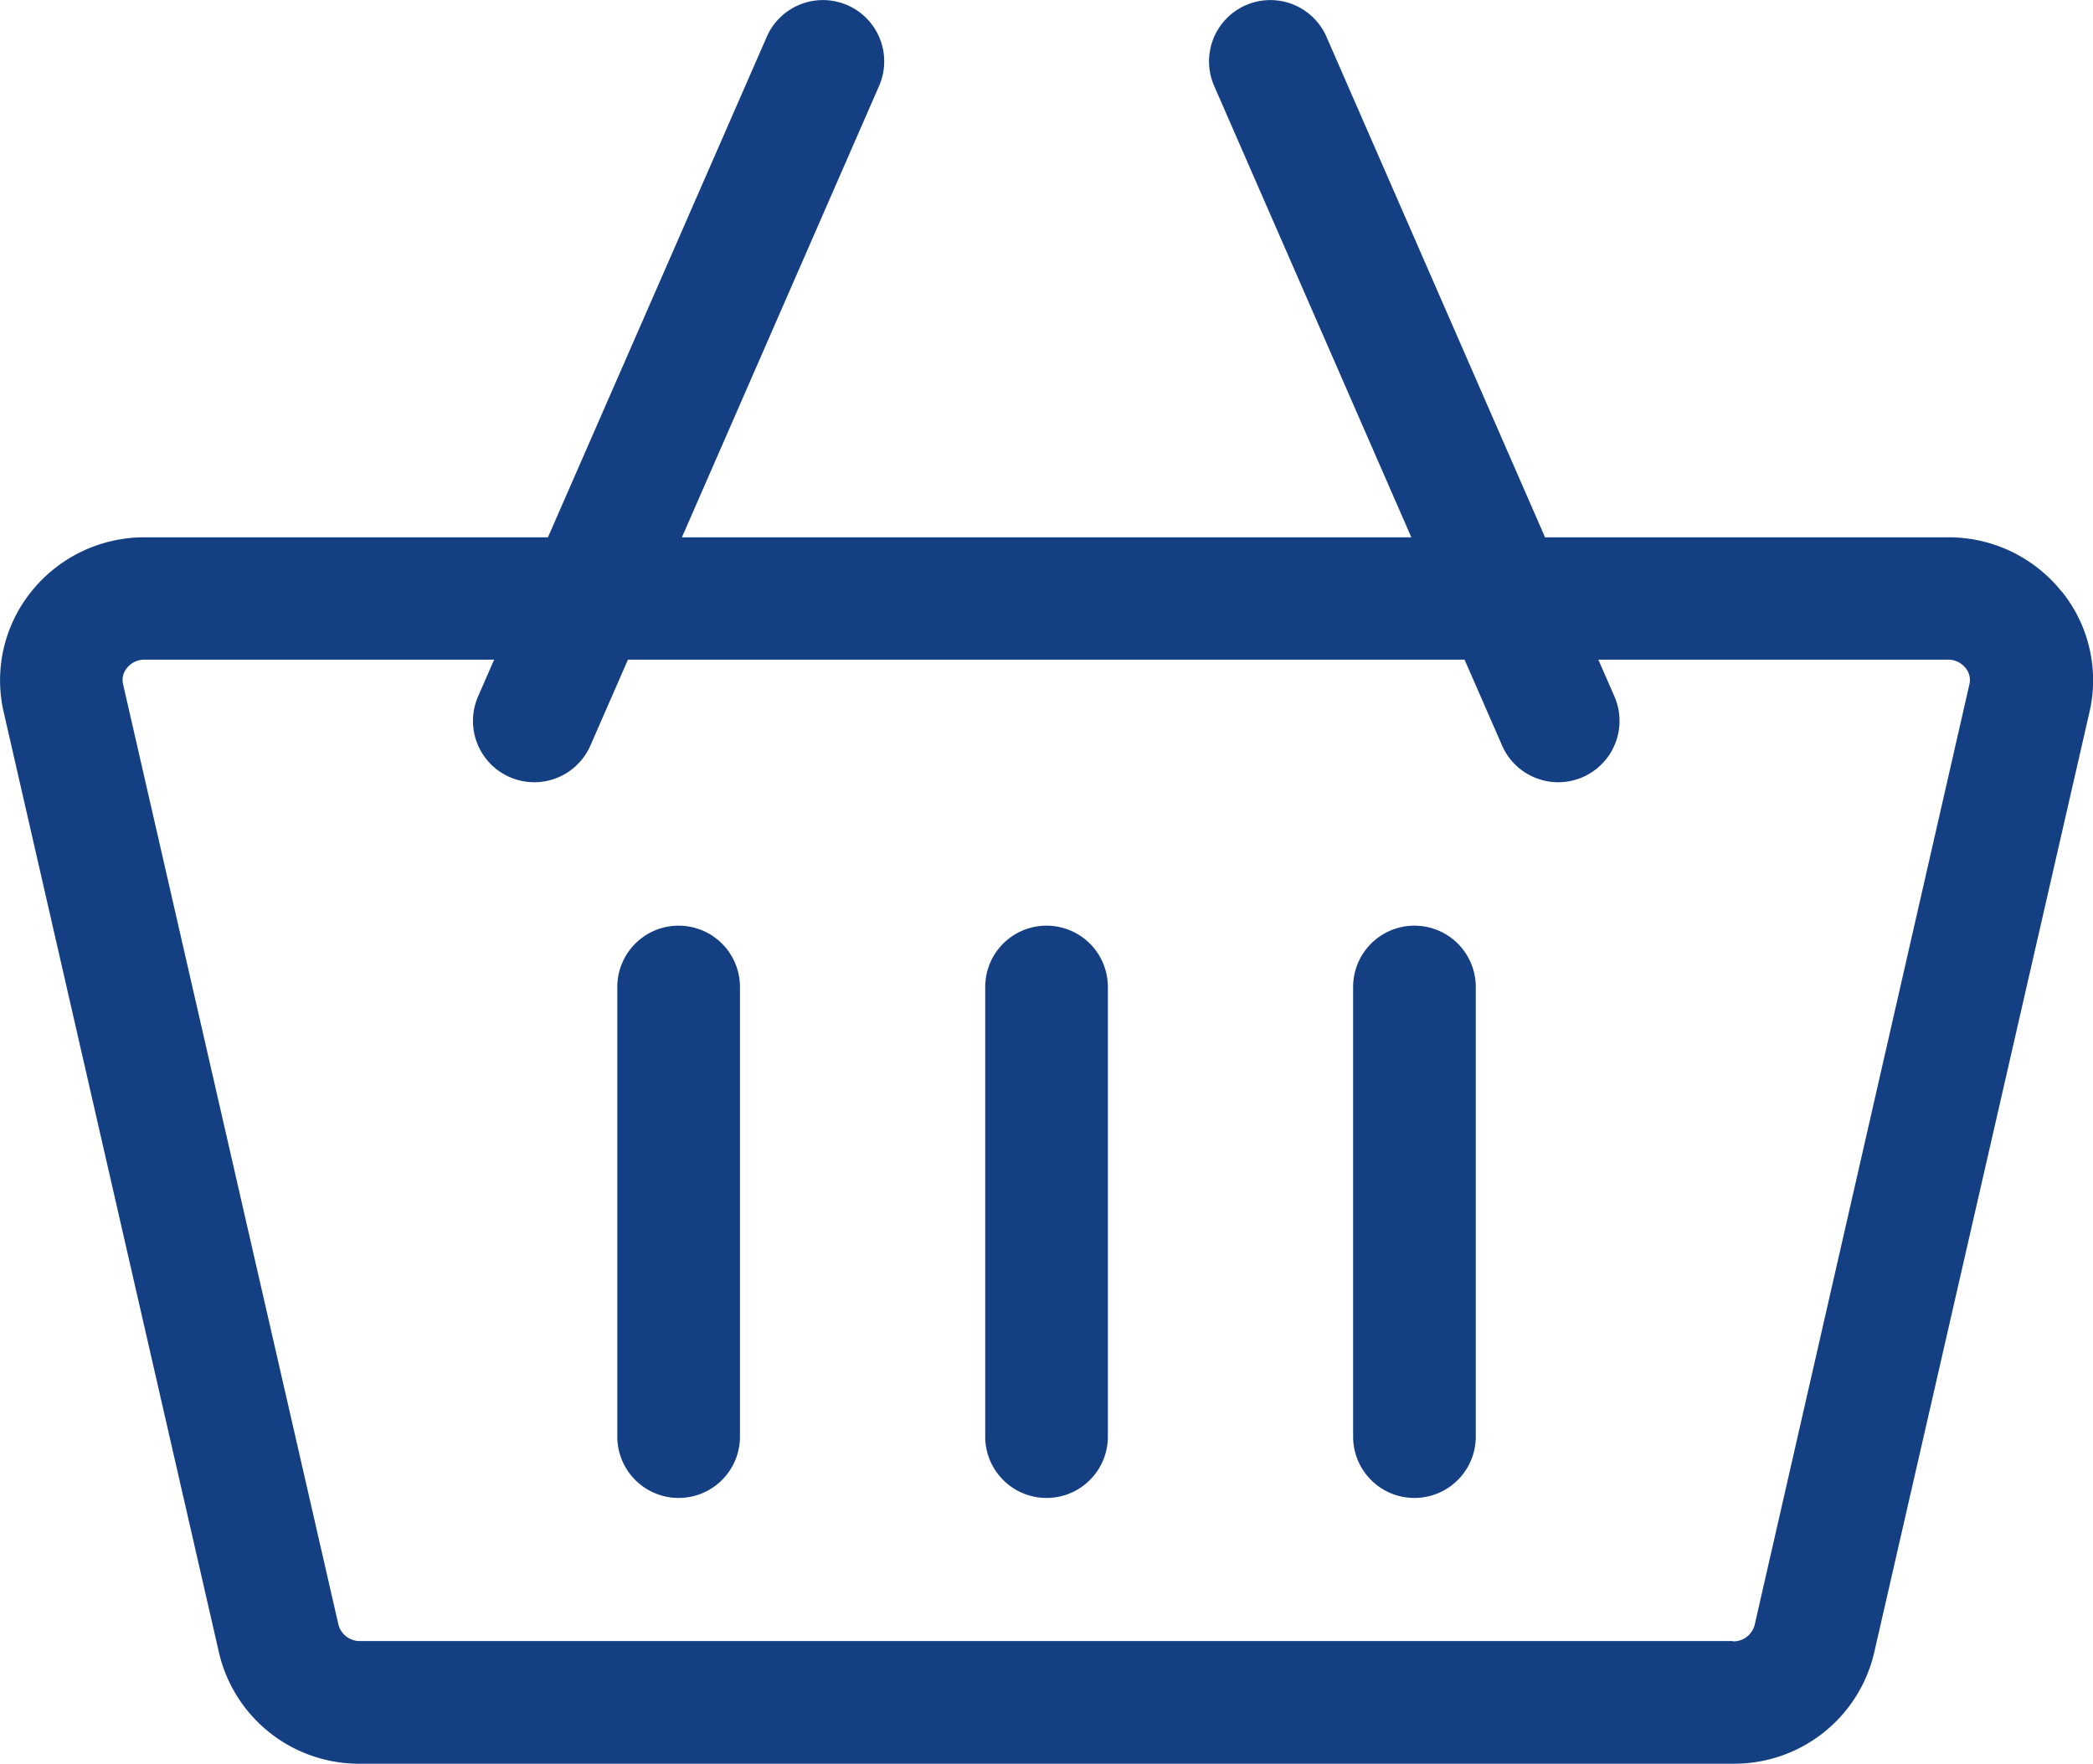 <svg data-name="icon-cart" xmlns="http://www.w3.org/2000/svg" width="25.168" height="21.208" viewBox="0 0 25.168 21.208">
<path id="Path_1497" data-name="Path 1497" d="M24.794,47.4a1.739,1.739,0,0,0-1.368-.656H18.579l-2.628-6.018a.737.737,0,1,0-1.351.59l2.371,5.428H8.2l2.371-5.428a.737.737,0,1,0-1.351-.59L6.589,46.744H1.742A1.739,1.739,0,0,0,.374,47.4a1.7,1.7,0,0,0-.33,1.444L2.632,60.15a1.728,1.728,0,0,0,1.7,1.341H20.838a1.728,1.728,0,0,0,1.7-1.341l2.588-11.306a1.7,1.7,0,0,0-.33-1.444ZM20.838,60.016H4.33a.264.264,0,0,1-.261-.2L1.481,48.515a.225.225,0,0,1,.046-.2.268.268,0,0,1,.215-.1h4.2l-.193.442a.737.737,0,1,0,1.351.59l.451-1.032h10.06l.451,1.032a.737.737,0,0,0,1.351-.59l-.193-.442h4.2a.268.268,0,0,1,.215.1.225.225,0,0,1,.046.2L21.1,59.82a.264.264,0,0,1-.261.2Z" transform="translate(0 -40.283)" fill="#144083"></path>
<path id="Path_1498" data-name="Path 1498" d="M151.737,266.717a.737.737,0,0,0-.737.737v5.407a.737.737,0,1,0,1.475,0v-5.407A.737.737,0,0,0,151.737,266.717Z" transform="translate(-143.577 -255.586)" fill="#144083"></path>
<path id="Path_1499" data-name="Path 1499" d="M241.737,266.717a.737.737,0,0,0-.737.737v5.407a.737.737,0,1,0,1.475,0v-5.407A.737.737,0,0,0,241.737,266.717Z" transform="translate(-229.153 -255.586)" fill="#144083"></path>
<path id="Path_1500" data-name="Path 1500" d="M331.737,266.717a.737.737,0,0,0-.737.737v5.407a.737.737,0,1,0,1.475,0v-5.407A.737.737,0,0,0,331.737,266.717Z" transform="translate(-314.729 -255.586)" fill="#144083"></path>
</svg>